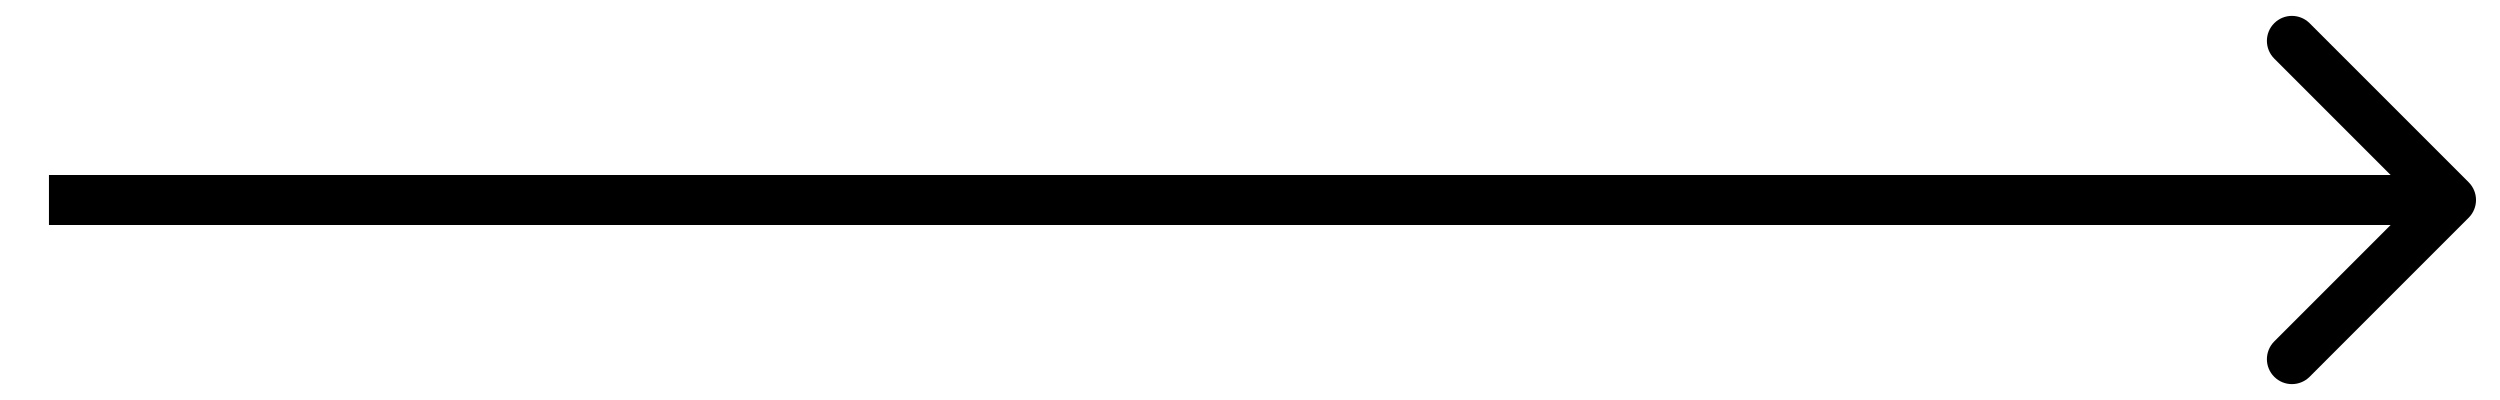 <?xml version="1.0" encoding="UTF-8"?> <svg xmlns="http://www.w3.org/2000/svg" width="50" height="8" viewBox="0 0 50 8" fill="none"> <path d="M49.374 4.354C49.569 4.158 49.569 3.842 49.374 3.646L46.192 0.464C45.996 0.269 45.68 0.269 45.485 0.464C45.289 0.66 45.289 0.976 45.485 1.172L48.313 4L45.485 6.828C45.289 7.024 45.289 7.34 45.485 7.536C45.68 7.731 45.996 7.731 46.192 7.536L49.374 4.354ZM0.979 4.5H49.02V3.5H0.979V4.5Z" fill="black"></path> </svg> 